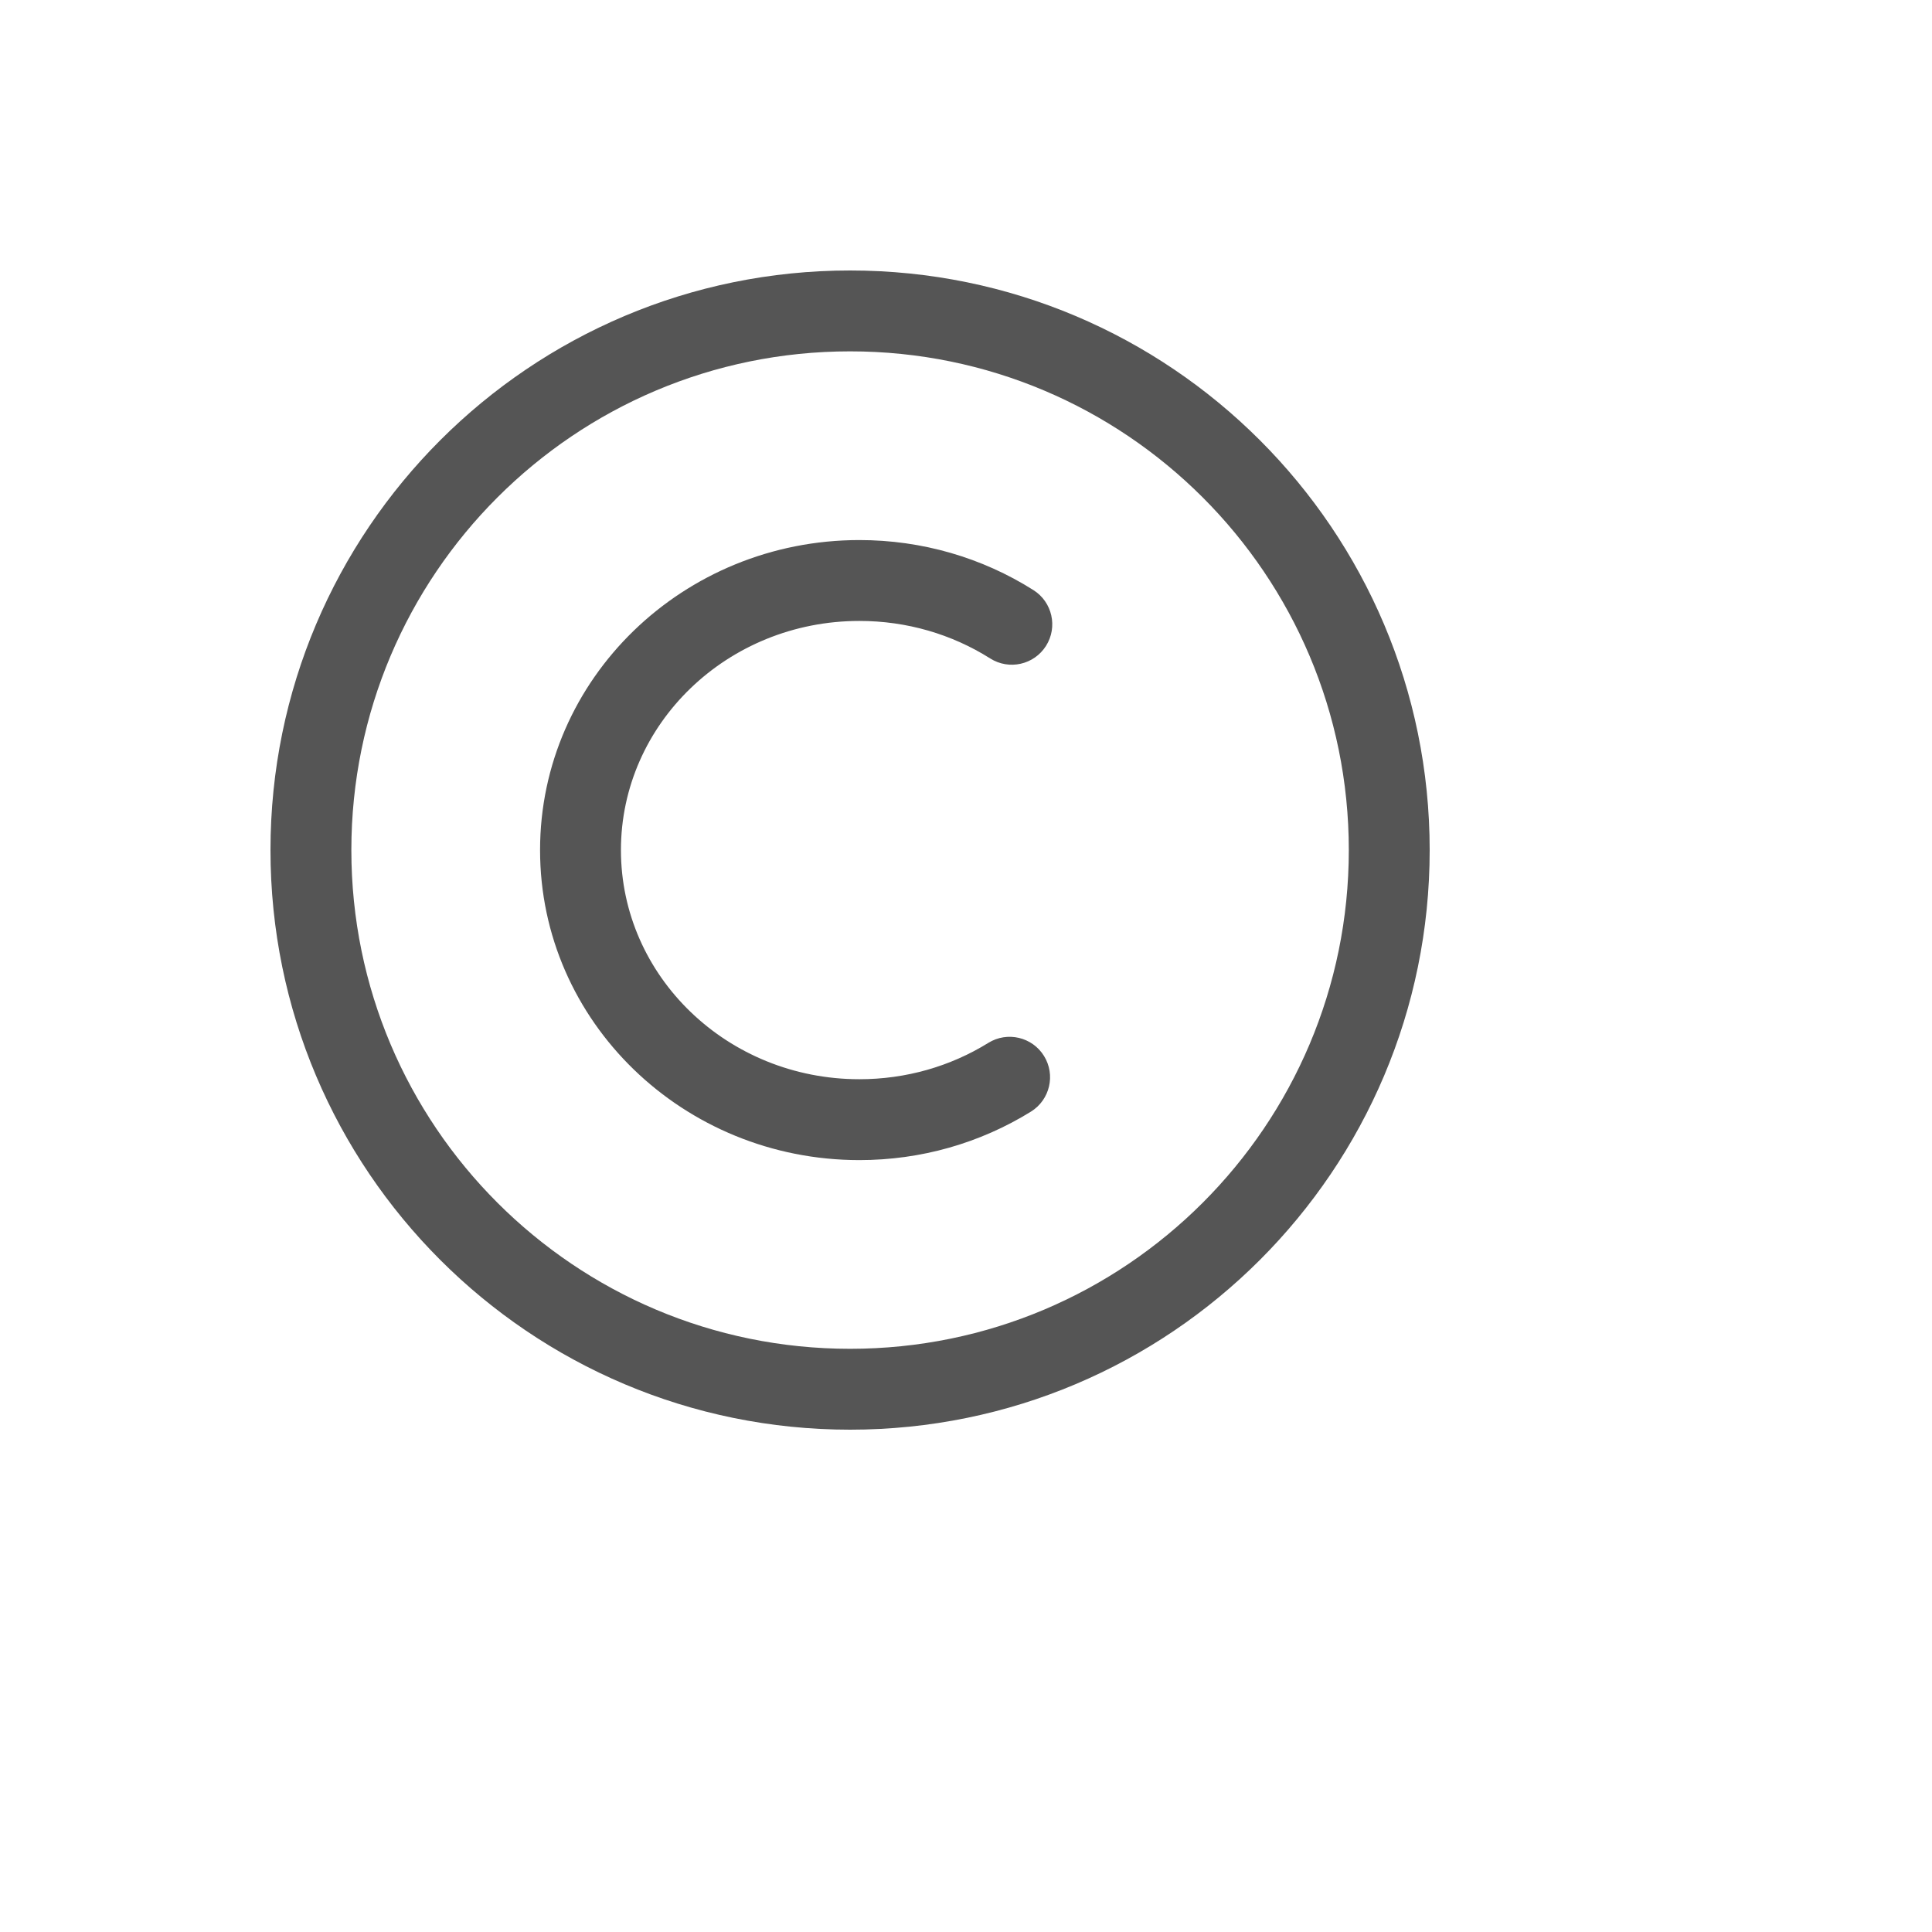 <svg xmlns="http://www.w3.org/2000/svg" version="1.1" xmlns:xlink="http://www.w3.org/1999/xlink" width="100%" height="100%" id="svgWorkerArea" viewBox="-25 -25 625 625" xmlns:idraw="https://idraw.muisca.co" style="background: white;"><defs id="defsdoc"><pattern id="patternBool" x="0" y="0" width="10" height="10" patternUnits="userSpaceOnUse" patternTransform="rotate(35)"><circle cx="5" cy="5" r="4" style="stroke: none;fill: #ff000070;"></circle></pattern></defs><g id="fileImp-559351108" class="cosito"><path id="pathImp-842125298" fill="#555" class="grouped" d="M250 62.5C353.553 62.5 437.5 146.447 437.5 250 437.5 353.553 353.553 437.5 250 437.5 146.447 437.5 62.5 353.553 62.5 250 62.5 146.447 146.447 62.5 250 62.5 250 62.5 250 62.5 250 62.5M250 88.663C160.896 88.662 88.662 160.896 88.662 250 88.662 339.104 160.896 411.338 250 411.337 339.104 411.338 411.338 339.104 411.338 250 411.338 160.896 339.104 88.662 250 88.663 250 88.662 250 88.662 250 88.663M253.015 149.709C273.265 149.71 292.686 155.387 309.314 165.897 315.421 169.757 317.243 177.837 313.384 183.944 309.524 190.051 301.444 191.873 295.337 188.013 282.871 180.136 268.293 175.872 253.015 175.872 210.312 175.872 175.872 209.162 175.872 250 175.872 290.837 210.312 324.128 253.015 324.128 268.041 324.128 282.392 320.005 294.728 312.368 300.871 308.566 308.933 310.461 312.736 316.604 316.54 322.746 314.642 330.809 308.5 334.613 292.047 344.798 272.931 350.29 253.015 350.291 196.058 350.29 149.71 305.491 149.71 250 149.71 194.509 196.058 149.71 253.015 149.709 253.015 149.71 253.015 149.71 253.015 149.709"></path></g></svg>